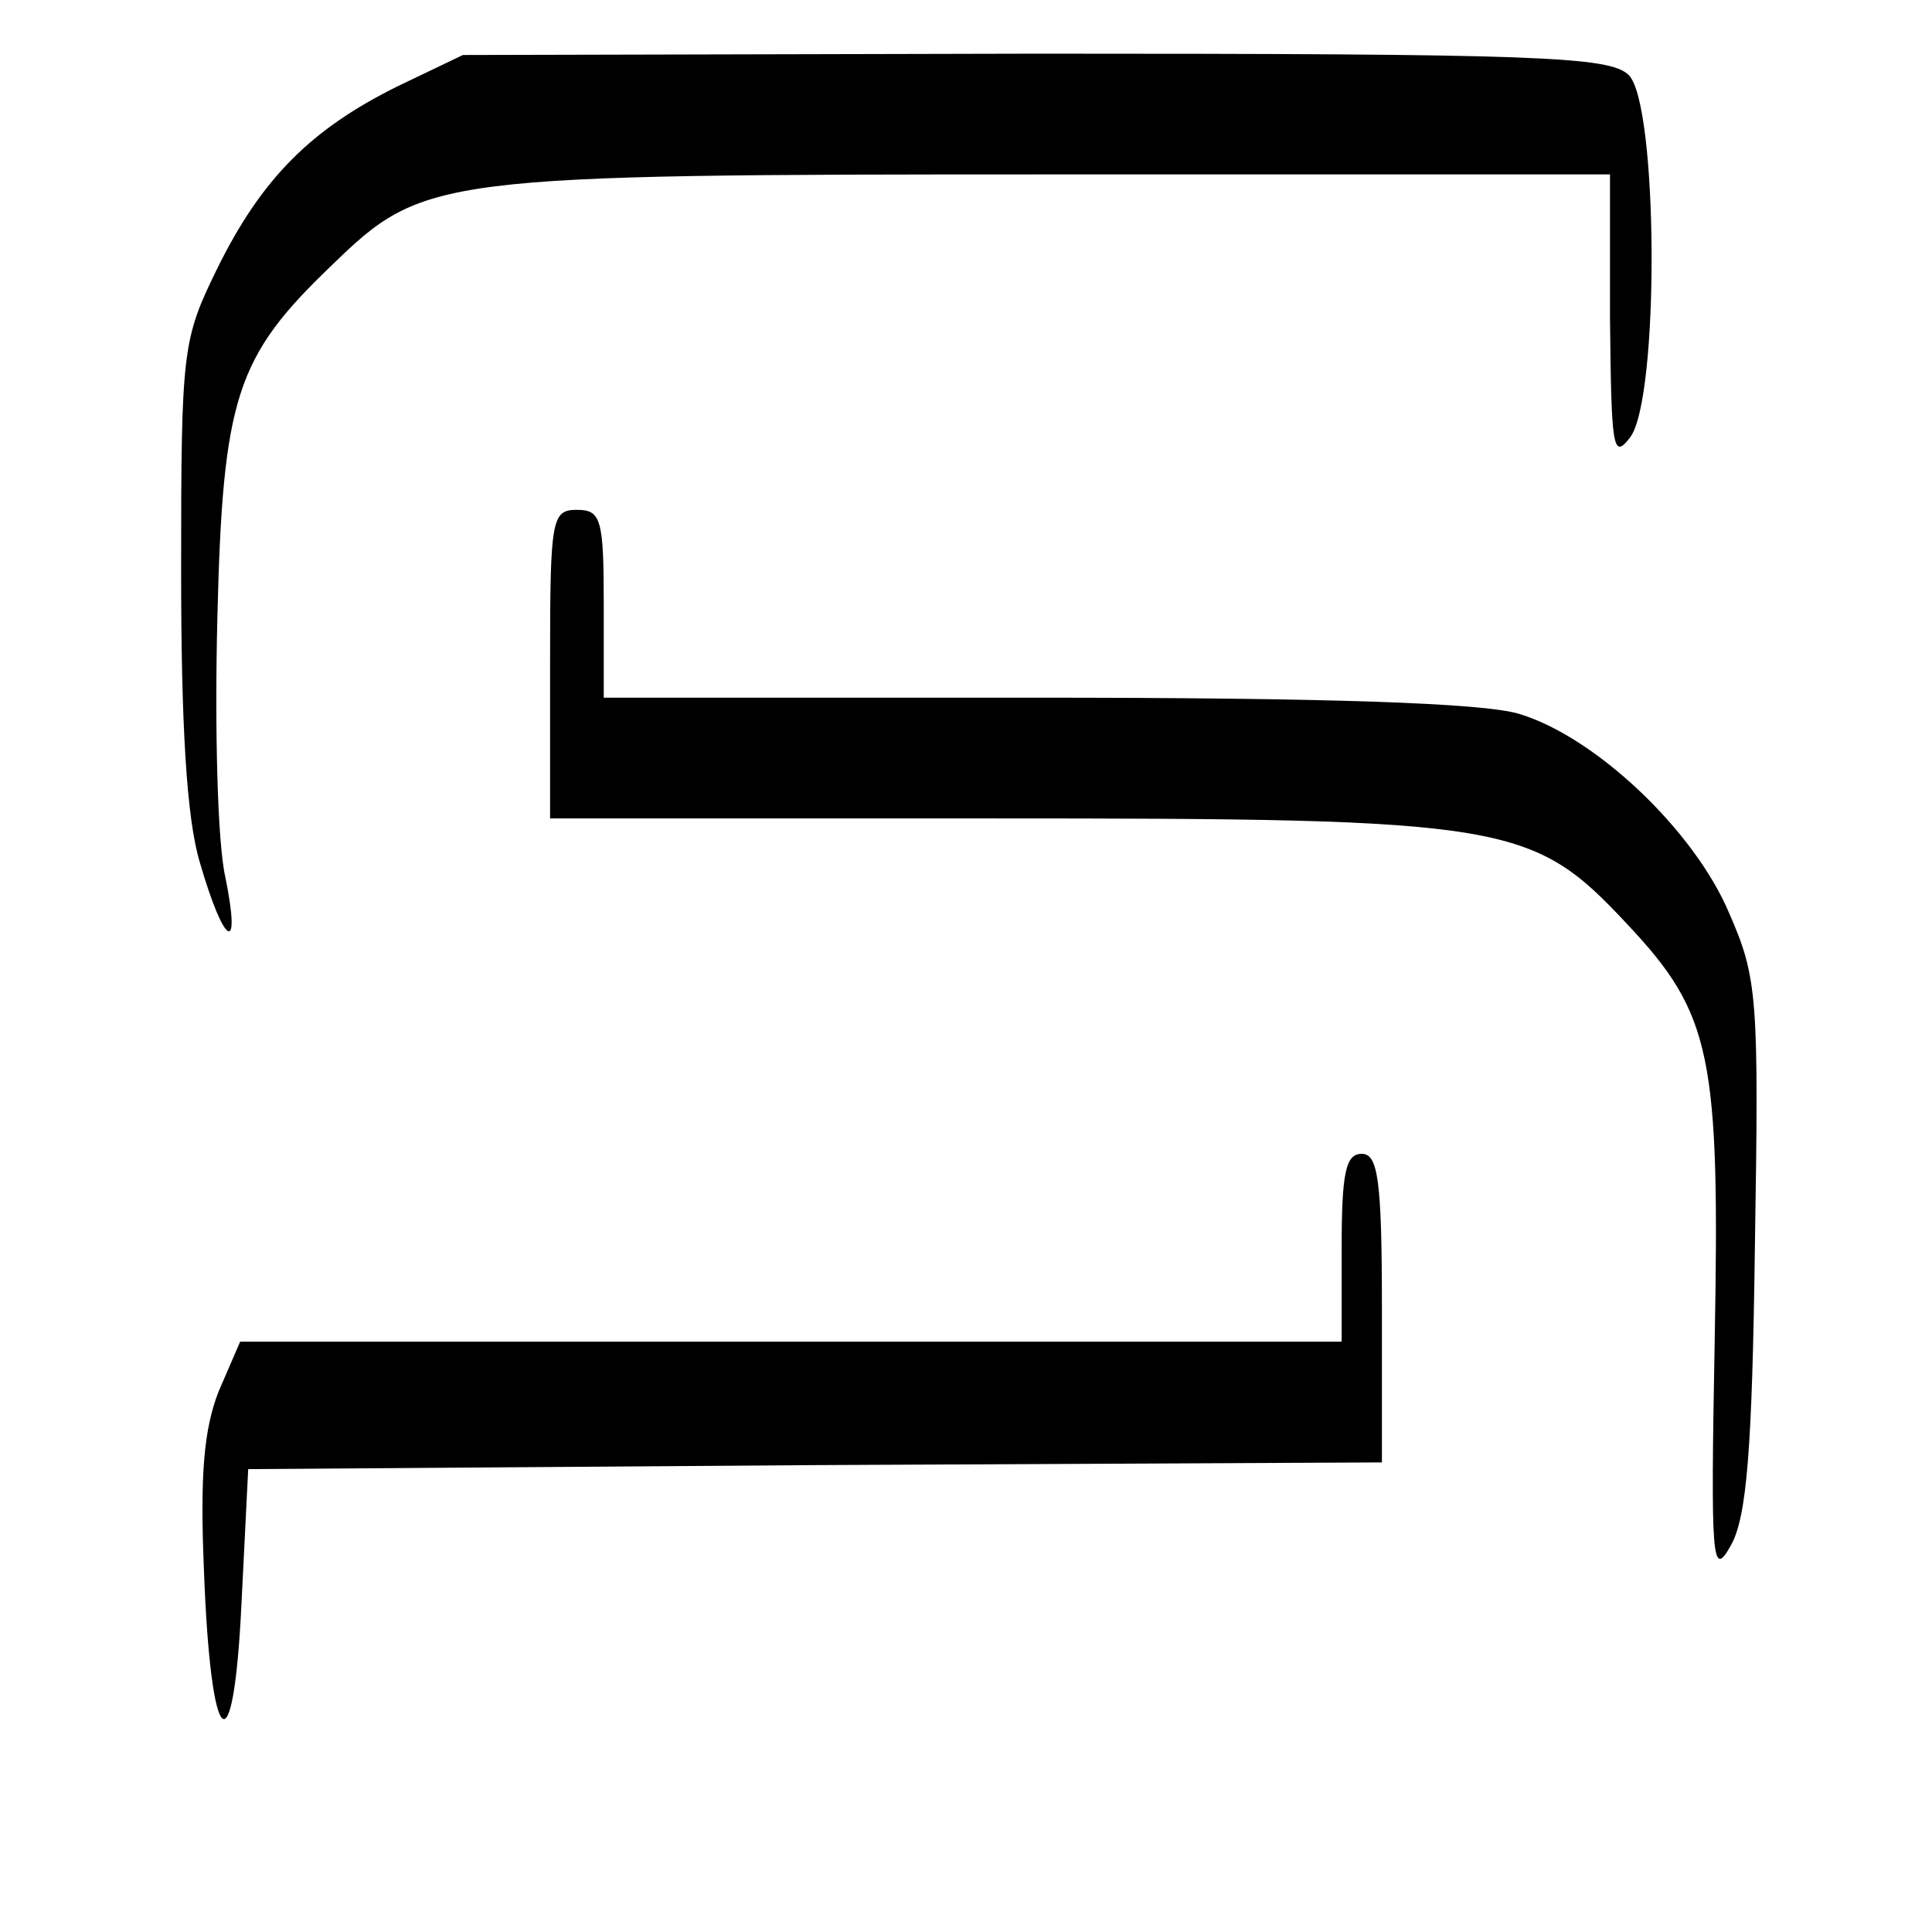 <?xml version="1.0" standalone="no"?>
<!DOCTYPE svg PUBLIC "-//W3C//DTD SVG 20010904//EN"
 "http://www.w3.org/TR/2001/REC-SVG-20010904/DTD/svg10.dtd">
<svg version="1.0" xmlns="http://www.w3.org/2000/svg"
 width="144pt" height="144pt" viewBox="0 0 144 144"
 preserveAspectRatio="xMidYMid meet">

<g transform="translate(0,144) scale(0.1,-0.1)"
fill="#000000" stroke="none">
<path d="M297 1376 c-65 -32 -102 -69 -135 -136 -26 -53 -27 -60 -27 -225 0
-115 4 -185 14 -218 18 -62 31 -70 19 -11 -6 26 -8 112 -6 193 4 165 14 195
85 263 69 67 77 68 539 68 l414 0 0 -107 c1 -97 2 -106 15 -89 22 29 21 248
-1 270 -14 14 -67 16 -442 16 l-427 -1 -48 -23z"/>
<path d="M410 945 l0 -115 328 0 c387 0 404 -3 475 -79 63 -67 69 -98 65 -312
-3 -163 -2 -176 12 -151 12 21 16 72 18 223 3 185 2 200 -19 248 -26 62 -100
132 -157 149 -27 8 -141 12 -361 12 l-321 0 0 70 c0 63 -2 70 -20 70 -19 0
-20 -7 -20 -115z"/>
<path d="M1000 510 l0 -70 -411 0 -410 0 -16 -37 c-11 -28 -14 -62 -11 -133 5
-136 22 -151 28 -25 l5 100 423 3 422 2 0 115 c0 96 -3 115 -15 115 -12 0 -15
-14 -15 -70z"/>
</g>
</svg>
